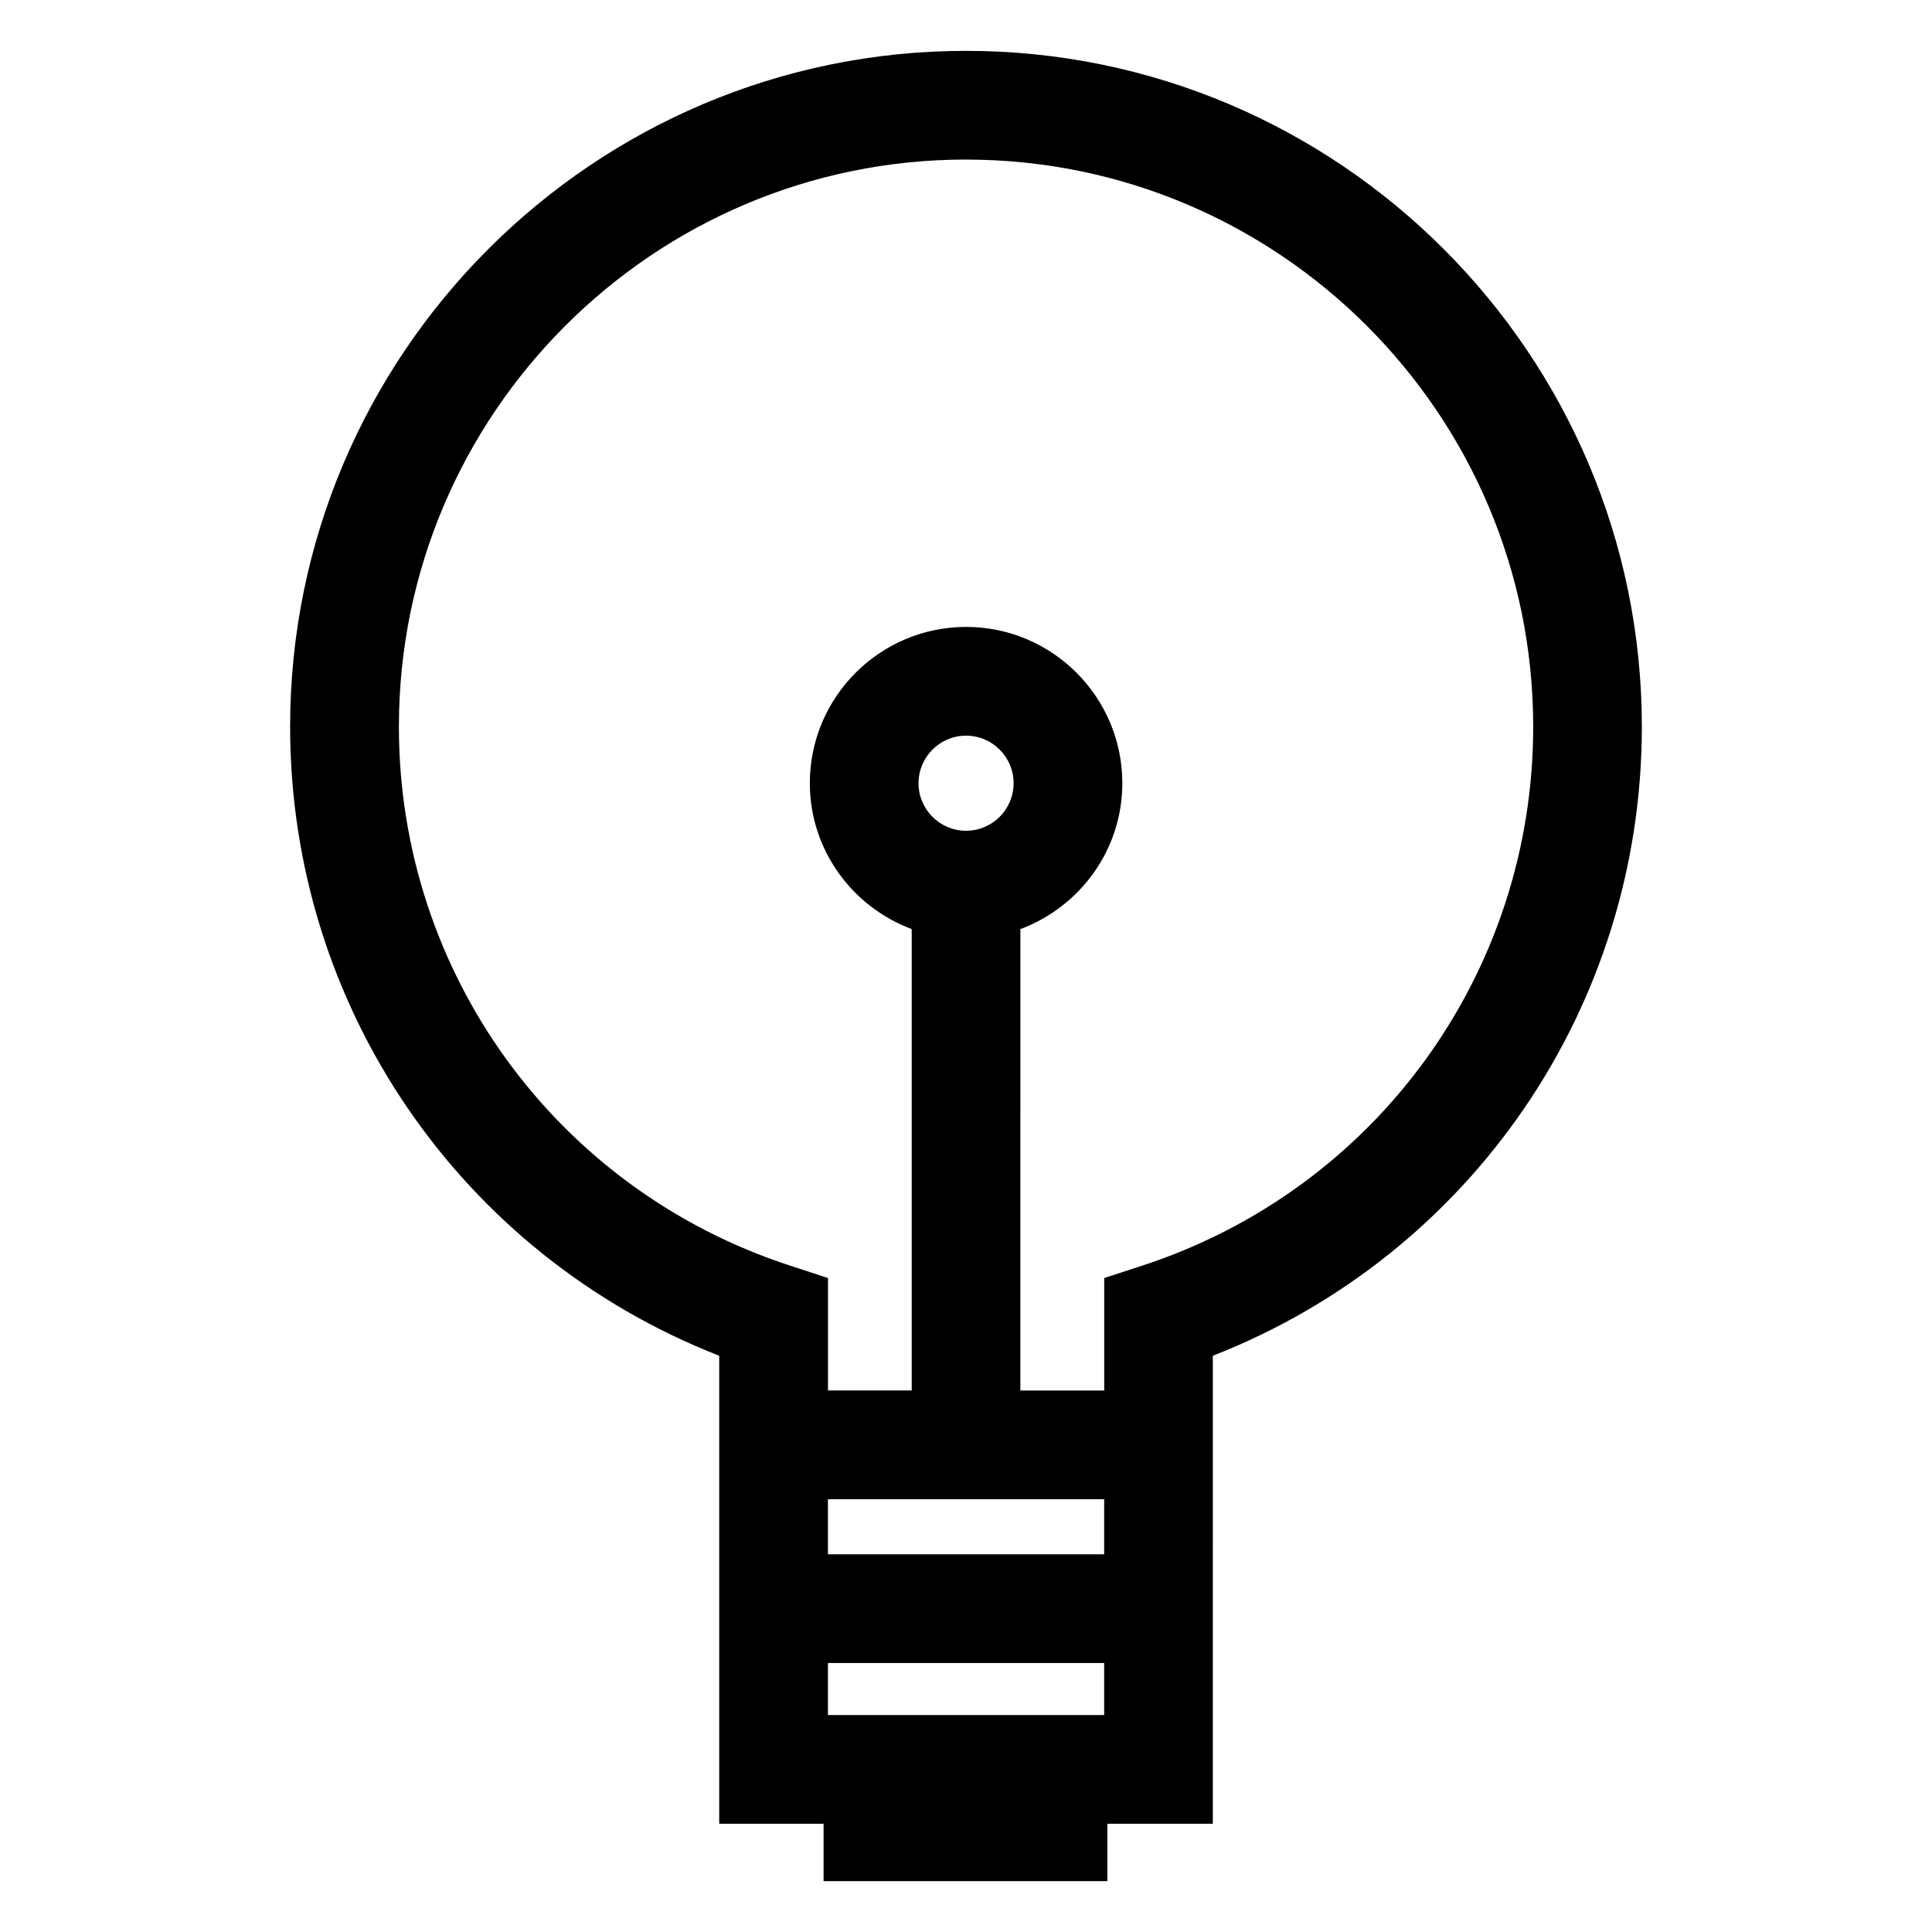 <?xml version="1.0" encoding="UTF-8"?>
<!-- Uploaded to: ICON Repo, www.svgrepo.com, Generator: ICON Repo Mixer Tools -->
<svg fill="#000000" width="800px" height="800px" version="1.1" viewBox="144 144 512 512" xmlns="http://www.w3.org/2000/svg">
 <path d="m334.6 503.29v124.03h27.656v15.199h75.207v-15.199h27.949l0.004-124.03c68.426-26.762 113.69-92.48 113.69-166.7 0-98.762-80.34-179.11-179.1-179.11-98.766 0-179.12 80.352-179.12 179.11 0.004 74.215 45.27 139.93 113.71 166.7zm28.809 38.02h73.207v14.602h-73.207zm24.008-189.75c0-6.945 5.652-12.602 12.598-12.602 6.953 0 12.602 5.652 12.602 12.602 0 6.945-5.652 12.602-12.602 12.602-6.949-0.004-12.598-5.652-12.598-12.602zm-24.008 246.95v-13.797h73.207v13.797zm36.605-412.22c82.879 0 150.3 67.426 150.3 150.3 0 65.242-41.691 122.66-103.75 142.86l-9.938 3.246v29.801h-22.219l0.004-122.27c15.723-5.871 27.016-20.93 27.016-38.68 0-22.832-18.57-41.406-41.406-41.406-22.832 0-41.406 18.574-41.406 41.406 0 17.742 11.281 32.793 27 38.672v122.27h-22.191v-29.801l-9.941-3.246c-62.07-20.207-103.77-77.625-103.77-142.86 0-82.875 67.426-150.3 150.31-150.3z"/>
</svg>